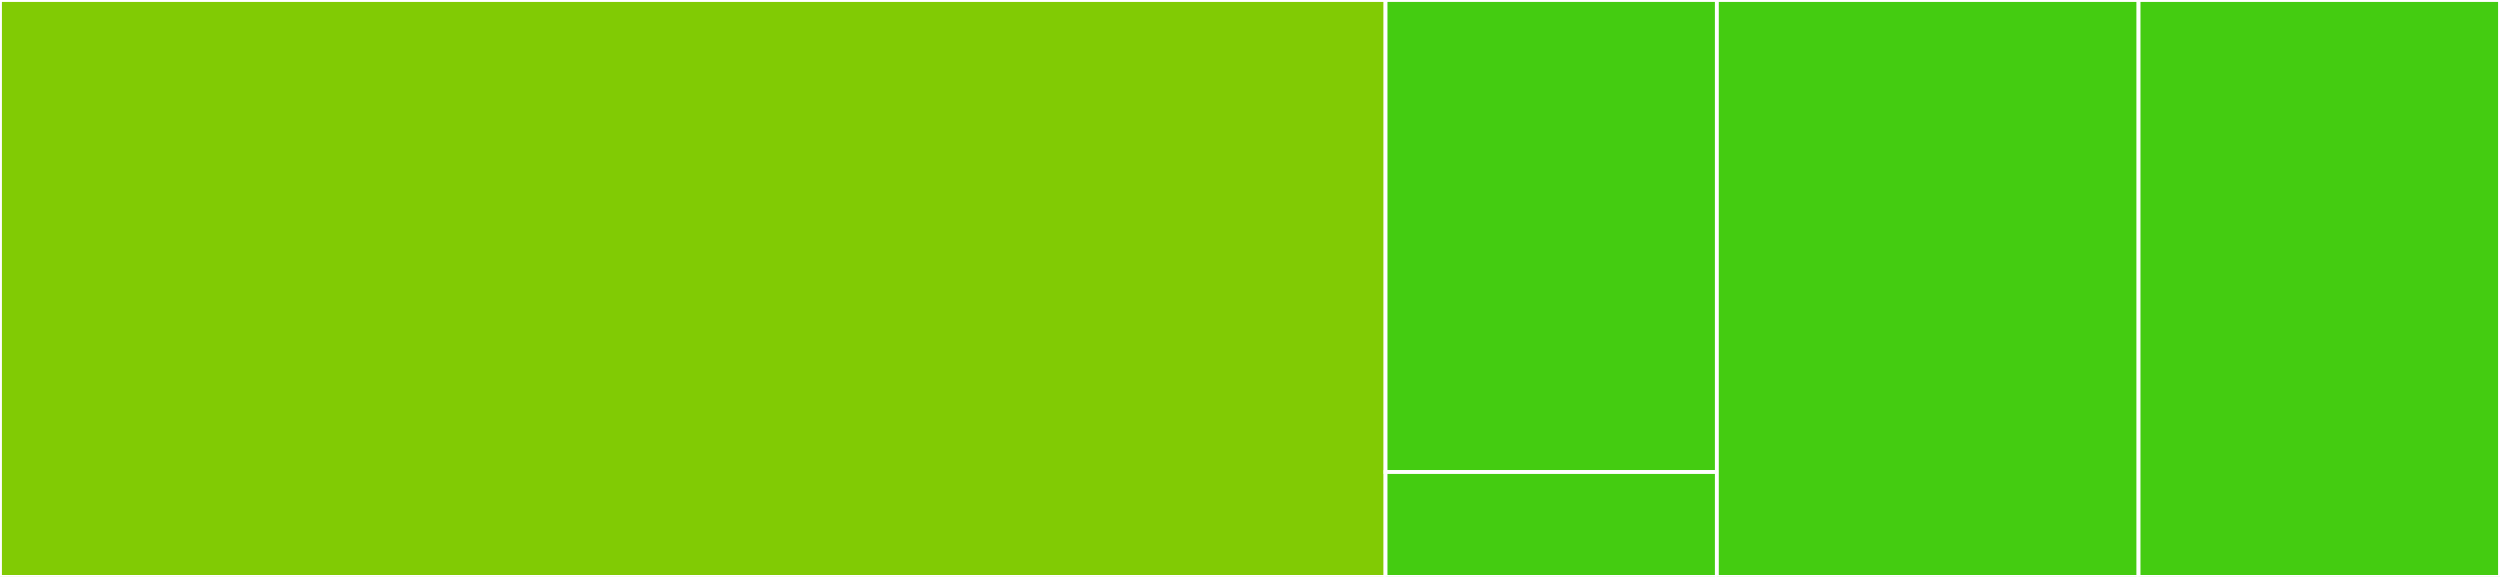 <svg baseProfile="full" width="650" height="150" viewBox="0 0 650 150" version="1.1"
xmlns="http://www.w3.org/2000/svg" xmlns:ev="http://www.w3.org/2001/xml-events"
xmlns:xlink="http://www.w3.org/1999/xlink">

<rect x="0" y="0" width="650" height="150" fill="#333333" stroke="none"/>

<style>rect.s{mask:url(#mask);}</style>
<defs>
  <pattern id="white" width="4" height="4" patternUnits="userSpaceOnUse" patternTransform="rotate(45)">
    <rect width="2" height="2" transform="translate(0,0)" fill="white"></rect>
  </pattern>
  <mask id="mask">
    <rect x="0" y="0" width="100%" height="100%" fill="url(#white)"></rect>
  </mask>
</defs>

<rect x="0" y="0" width="360.241" height="150.0" fill="#81cb04" stroke="white" stroke-width="1" class=" tooltipped" data-content="src/with_ladj.jl"><title>src/with_ladj.jl</title></rect>
<rect x="360.241" y="0" width="86.145" height="122.727" fill="#4c1" stroke="white" stroke-width="1" class=" tooltipped" data-content="src/setladj.jl"><title>src/setladj.jl</title></rect>
<rect x="360.241" y="122.727" width="86.145" height="27.273" fill="#4c1" stroke="white" stroke-width="1" class=" tooltipped" data-content="src/ChangesOfVariables.jl"><title>src/ChangesOfVariables.jl</title></rect>
<rect x="446.386" y="0" width="109.639" height="150.0" fill="#4c1" stroke="white" stroke-width="1" class=" tooltipped" data-content="ext/ChangesOfVariablesTestExt.jl"><title>ext/ChangesOfVariablesTestExt.jl</title></rect>
<rect x="556.024" y="0" width="93.976" height="150.0" fill="#4c1" stroke="white" stroke-width="1" class=" tooltipped" data-content="ext/ChangesOfVariablesInverseFunctionsExt.jl"><title>ext/ChangesOfVariablesInverseFunctionsExt.jl</title></rect>
</svg>
